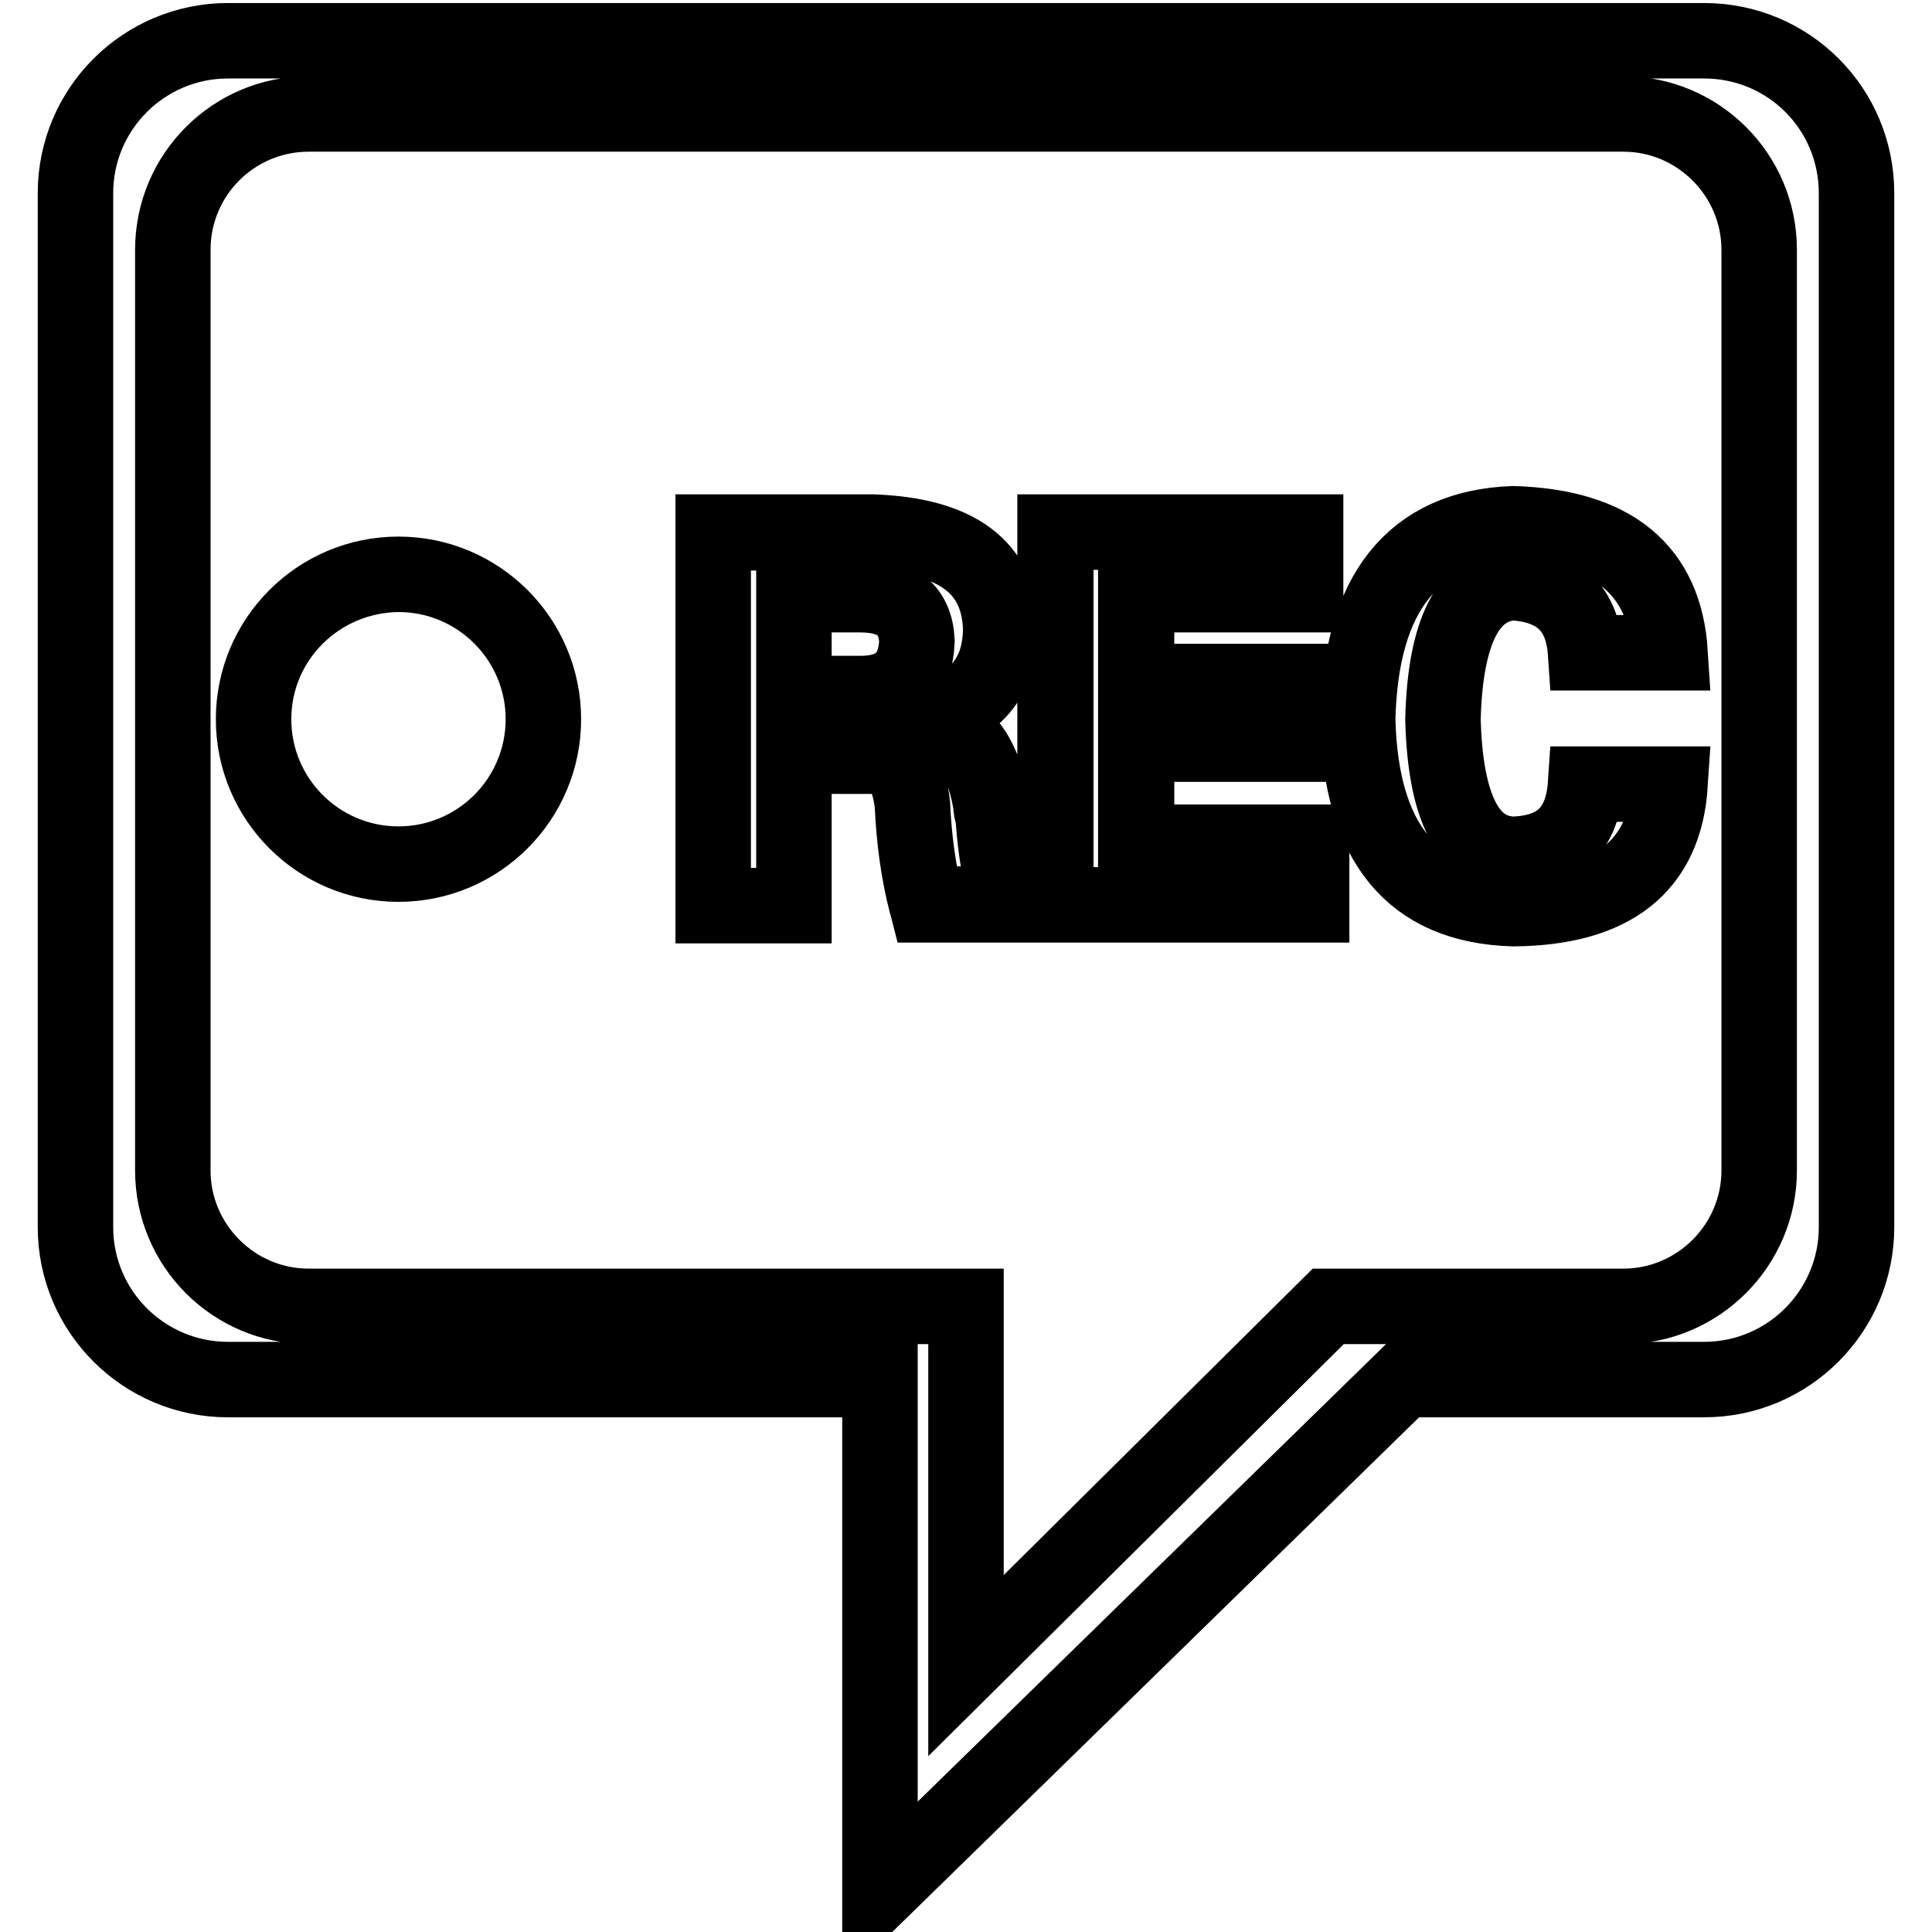 <?xml version="1.0" encoding="utf-8"?>
<!-- Svg Vector Icons : http://www.onlinewebfonts.com/icon -->
<!DOCTYPE svg PUBLIC "-//W3C//DTD SVG 1.1//EN" "http://www.w3.org/Graphics/SVG/1.1/DTD/svg11.dtd">
<svg version="1.1" xmlns="http://www.w3.org/2000/svg" xmlns:xlink="http://www.w3.org/1999/xlink" x="0px" y="0px" viewBox="0 0 256 256" enable-background="new 0 0 256 256" xml:space="preserve">
<g> <path stroke-width="10" fill-opacity="0" stroke="#000000"  d="M114,78.8h-8.8v13.1h8.8c4.8,0,7.3-2.3,7.5-6.9C121.3,80.9,118.8,78.8,114,78.8z M215.1,15.1H40.9 c-10,0-18,8.1-18,18v122c0,9.9,8.1,18,18,18H128v47.6l48-47.6h39.1c9.9,0,18-8.1,18-18v-122C233.1,23.1,225,15.1,215.1,15.1z  M52.8,114.5c-10.6,0-19.2-8.6-19.2-19.2s8.6-19.2,19.2-19.2c10.6,0,19.2,8.6,19.2,19.2S63.4,114.5,52.8,114.5z M122.8,119.9 c-1.1-4.3-1.7-8.7-1.9-13.3c-0.5-4.3-2-6.4-4.5-6.4h-11.2v19.8H94.5V70.5h21.1c11.2,0.4,16.9,4.6,17.1,12.8 c-0.2,6.4-3.6,10.4-10.1,12v0.3c4.8,0.5,7.7,4.2,8.8,10.9c0,0.5,0.1,1.1,0.3,1.6c0.4,6,1.2,10,2.7,11.7H122.8z M173.8,119.9h-33.9 V70.5h33.1v8.3h-22.4v11.5h20.8v8.3h-20.8v13.1h23.2V119.9z M200.5,113.2c6.1-0.2,9.2-3.3,9.6-9.3h11.2 c-0.7,10.9-7.6,16.4-20.8,16.5c-13.3-0.4-20.2-8.7-20.6-25.1c0.4-16.7,7.2-25.3,20.6-25.9c13.2,0.4,20.1,6.1,20.8,17.1h-11.2 c-0.4-5.9-3.6-9-9.6-9.3c-5.9,0.4-9,6.4-9.3,18.1C191.5,107.1,194.6,113.1,200.5,113.2z M225.8,5.4H30.2C19.1,5.4,10,14.4,10,25.6 v137c0,11.2,9.1,20.2,20.2,20.2h86.4v67.8l69.4-67.8h39.8c11.2,0,20.2-9.1,20.2-20.2v-137C246,14.4,237,5.4,225.8,5.4z  M233.1,155.1c0,9.9-8.1,18-18,18H176l-48,47.6v-47.6H40.9c-10,0-18-8.1-18-18v-122c0-10,8.1-18,18-18h174.2c9.9,0,18,8.1,18,18 V155.1z M33.6,95.3c0,10.6,8.6,19.2,19.2,19.2c10.6,0,19.2-8.6,19.2-19.2c0-10.6-8.6-19.2-19.2-19.2C42.2,76.2,33.6,84.7,33.6,95.3 z M131.3,106.6c-1.1-6.7-4-10.4-8.8-10.9v-0.3c6.6-1.6,10-5.6,10.1-12c-0.2-8.2-5.9-12.4-17.1-12.8H94.5v49.4h10.7v-19.8h11.2 c2.5,0,4,2.2,4.5,6.4c0.2,4.6,0.8,9.1,1.9,13.3h11.5c-1.4-1.8-2.3-5.7-2.7-11.7C131.4,107.6,131.3,107.1,131.3,106.6z M114,91.9 h-8.8V78.8h8.8c4.8,0,7.3,2,7.5,6.1C121.3,89.6,118.8,91.9,114,91.9z M150.5,98.6h20.8v-8.3h-20.8V78.8h22.4v-8.3h-33.1v49.4h33.9 v-8.3h-23.2V98.6z M200.5,77.2c6.1,0.4,9.2,3.5,9.6,9.3h11.2c-0.7-11-7.6-16.7-20.8-17.1c-13.3,0.5-20.2,9.2-20.6,25.9 c0.4,16.4,7.2,24.7,20.6,25.1c13.2-0.2,20.1-5.7,20.8-16.5h-11.2c-0.4,6-3.6,9.2-9.6,9.3c-5.9-0.2-9-6.1-9.3-17.9 C191.5,83.6,194.6,77.6,200.5,77.2z"/></g>
</svg>
